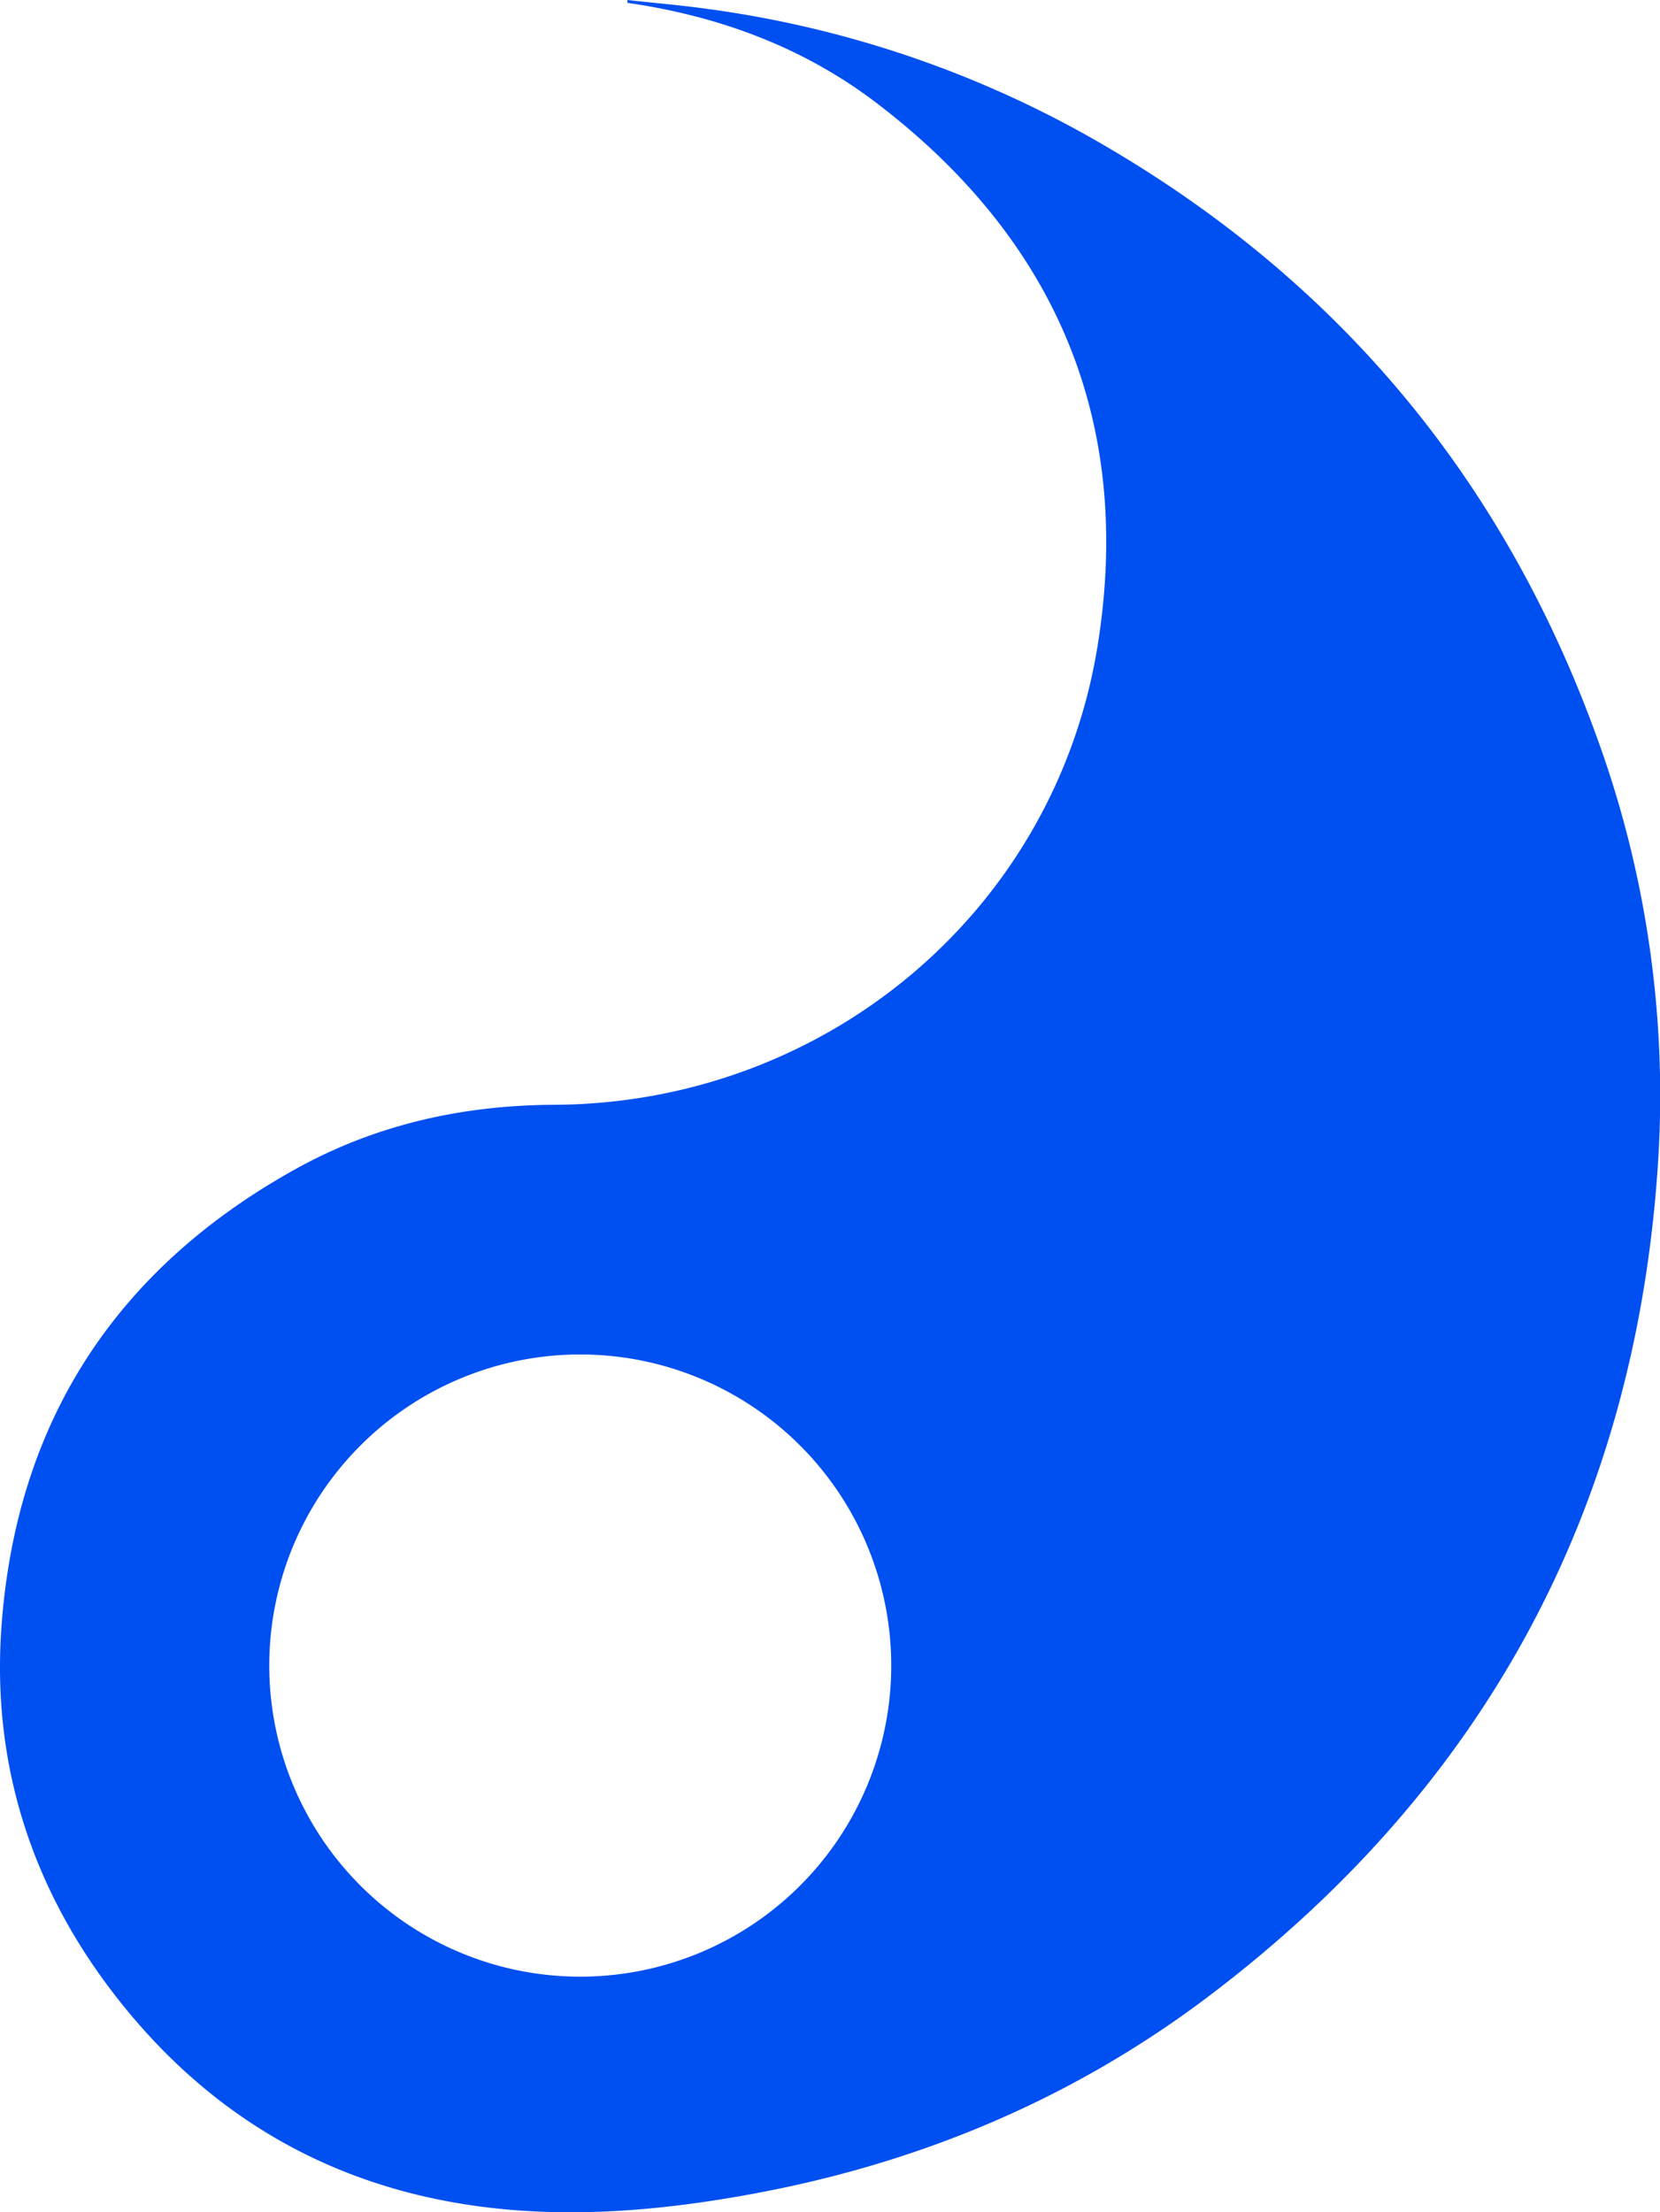 <?xml version="1.0" encoding="UTF-8"?> <svg xmlns="http://www.w3.org/2000/svg" id="Слой_1" data-name="Слой 1" viewBox="0 0 379 504.86"> <defs> <style>.cls-1{fill:#004ff1;}</style> </defs> <path class="cls-1" d="M364.58,168.24c-22-60.78-61.4-106.83-117.88-138.14A244.24,244.24,0,0,0,161.25,2c-6-.84-12-1.32-18-2l0,.65c20.83,3,40.13,10.1,56.88,22.86,41.07,31.28,58.67,72.94,50.47,123.85-9.82,60.91-62.5,104.52-124.13,104.78-20.79.09-40.6,4.5-58.79,14.56C26.42,289.51,3.59,324.6.31,371.61-1.77,401.49,6.57,428.9,24.46,453c23.13,31.11,54.31,48.36,93,51.4,18.09,1.42,36.14-.37,54-3.64,38.29-7,73.43-21.68,104.49-45.16,63.15-47.75,97.55-111.36,102.61-190.4A238.31,238.31,0,0,0,364.58,168.24ZM132.48,451.12a71,71,0,1,1,71-71A71,71,0,0,1,132.48,451.12Z"></path> </svg> 